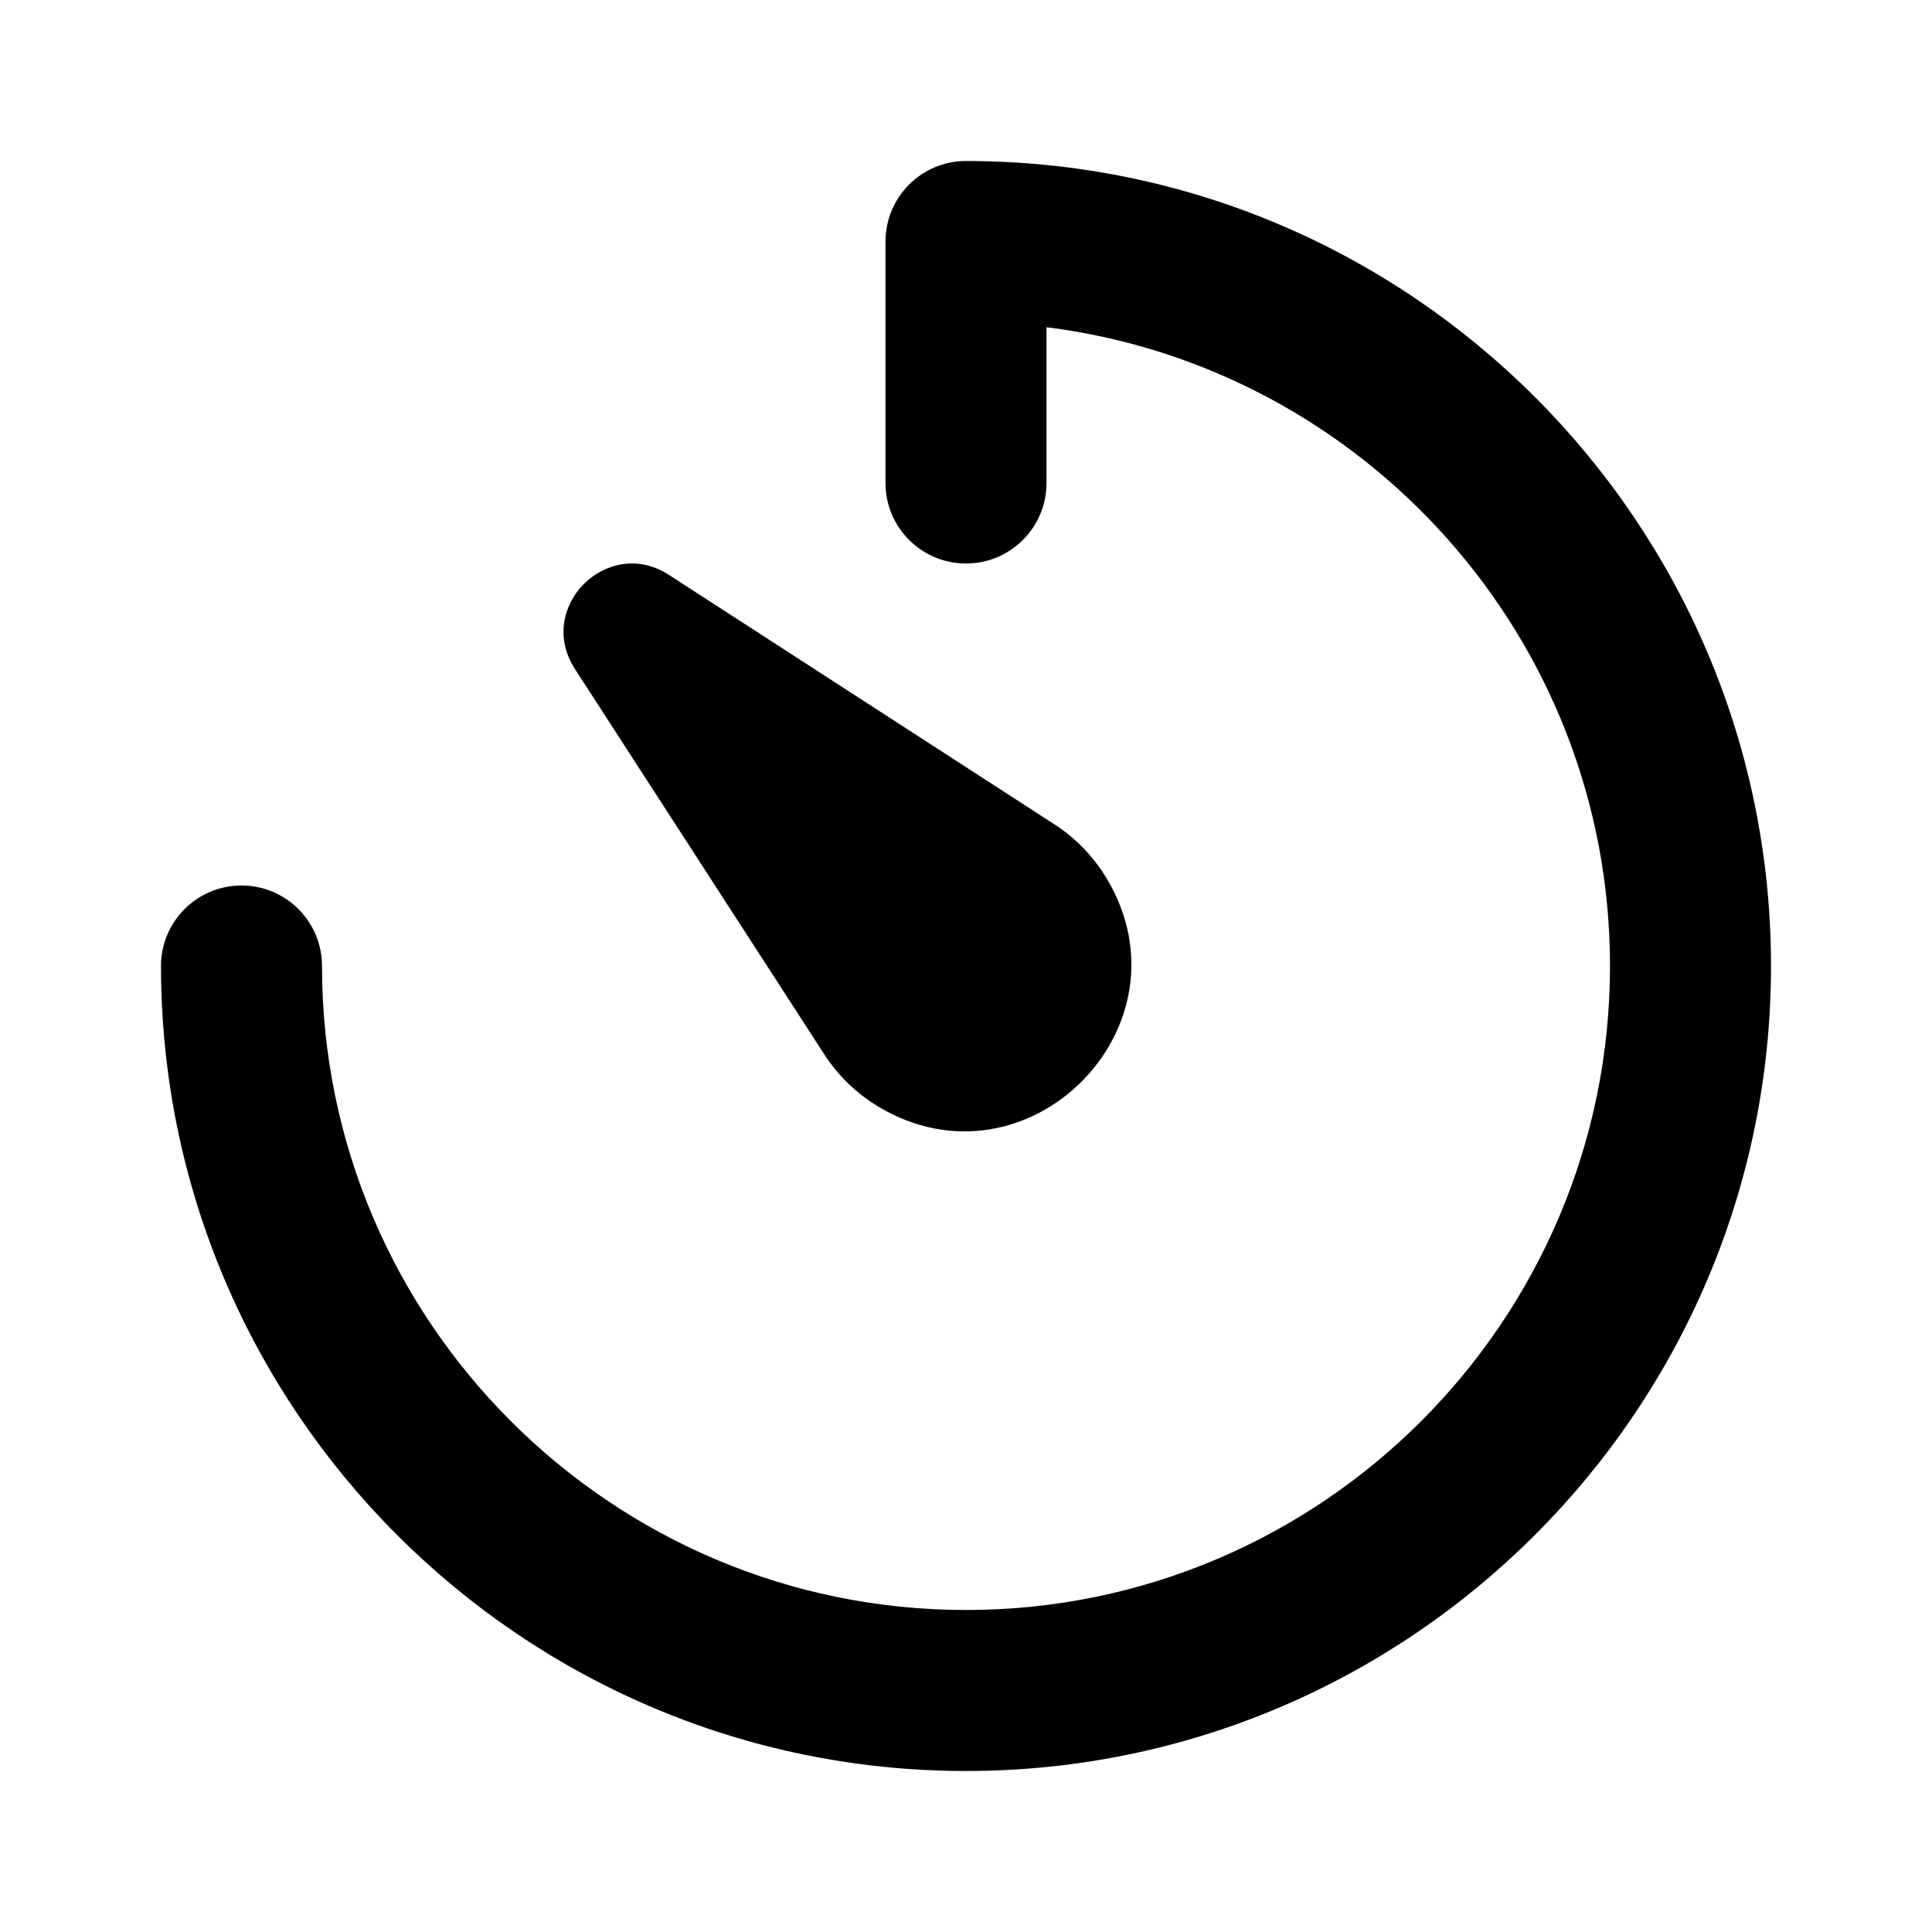 <?xml version="1.0" encoding="utf-8"?>
<!-- Generator: Adobe Illustrator 28.0.0, SVG Export Plug-In . SVG Version: 6.00 Build 0)  -->
<svg version="1.1" id="Layer_1" xmlns="http://www.w3.org/2000/svg" xmlns:xlink="http://www.w3.org/1999/xlink" x="0px" y="0px"
	 width="1440px" height="1440px" viewBox="0 0 144 144" style="enable-background:new 0 0 144 144;" xml:space="preserve">
<style type="text/css">
	.st0{fill:#FFFFFF;}
	.st1{fill:#FCEE21;}
	.st2{stroke:#000000;stroke-width:12;stroke-miterlimit:10;}
	.st3{fill:none;stroke:#FFFFFF;stroke-width:12;stroke-linecap:round;stroke-miterlimit:10;}
	.st4{fill:none;stroke:#000000;stroke-width:12;stroke-linecap:round;stroke-miterlimit:10;}
	.st5{fill:none;stroke:#000000;stroke-width:12;stroke-miterlimit:10;}
	.st6{fill:none;stroke:#000000;stroke-width:12;stroke-linecap:round;stroke-linejoin:round;stroke-miterlimit:10;}
	.st7{fill:none;stroke:#FFFFFF;stroke-width:12;stroke-linecap:round;stroke-linejoin:round;stroke-miterlimit:10;}
	.st8{stroke:#000000;stroke-width:12;stroke-linecap:round;stroke-linejoin:round;stroke-miterlimit:10;}
</style>
<rect y="0" class="st0" width="144" height="144"/>
<g>
	<path d="M61.437,78.584c1.029,1.59,2.407,2.923,4.031,3.897h0
		c11.069,6.642,23.655-5.943,17.013-17.013h-0
		c-0.974-1.624-2.307-3.002-3.897-4.031L49.861,42.851
		c-4.587-2.968-9.978,2.422-7.01,7.01L61.437,78.584z"/>
	<path d="M72,12c-3.314,0-6,2.687-6,6v18c0,3.313,2.687,6,6,6s6-2.687,6-6V24.388
		c23.644,2.964,42,23.178,42,47.612c0,26.467-21.533,48-48,48s-48-21.533-48-48
		c0-3.313-2.686-6-6-6s-6,2.687-6,6c0,33.084,26.916,60,60,60
		s60-26.916,60-60S105.084,12,72,12z"/>
</g>
</svg>
